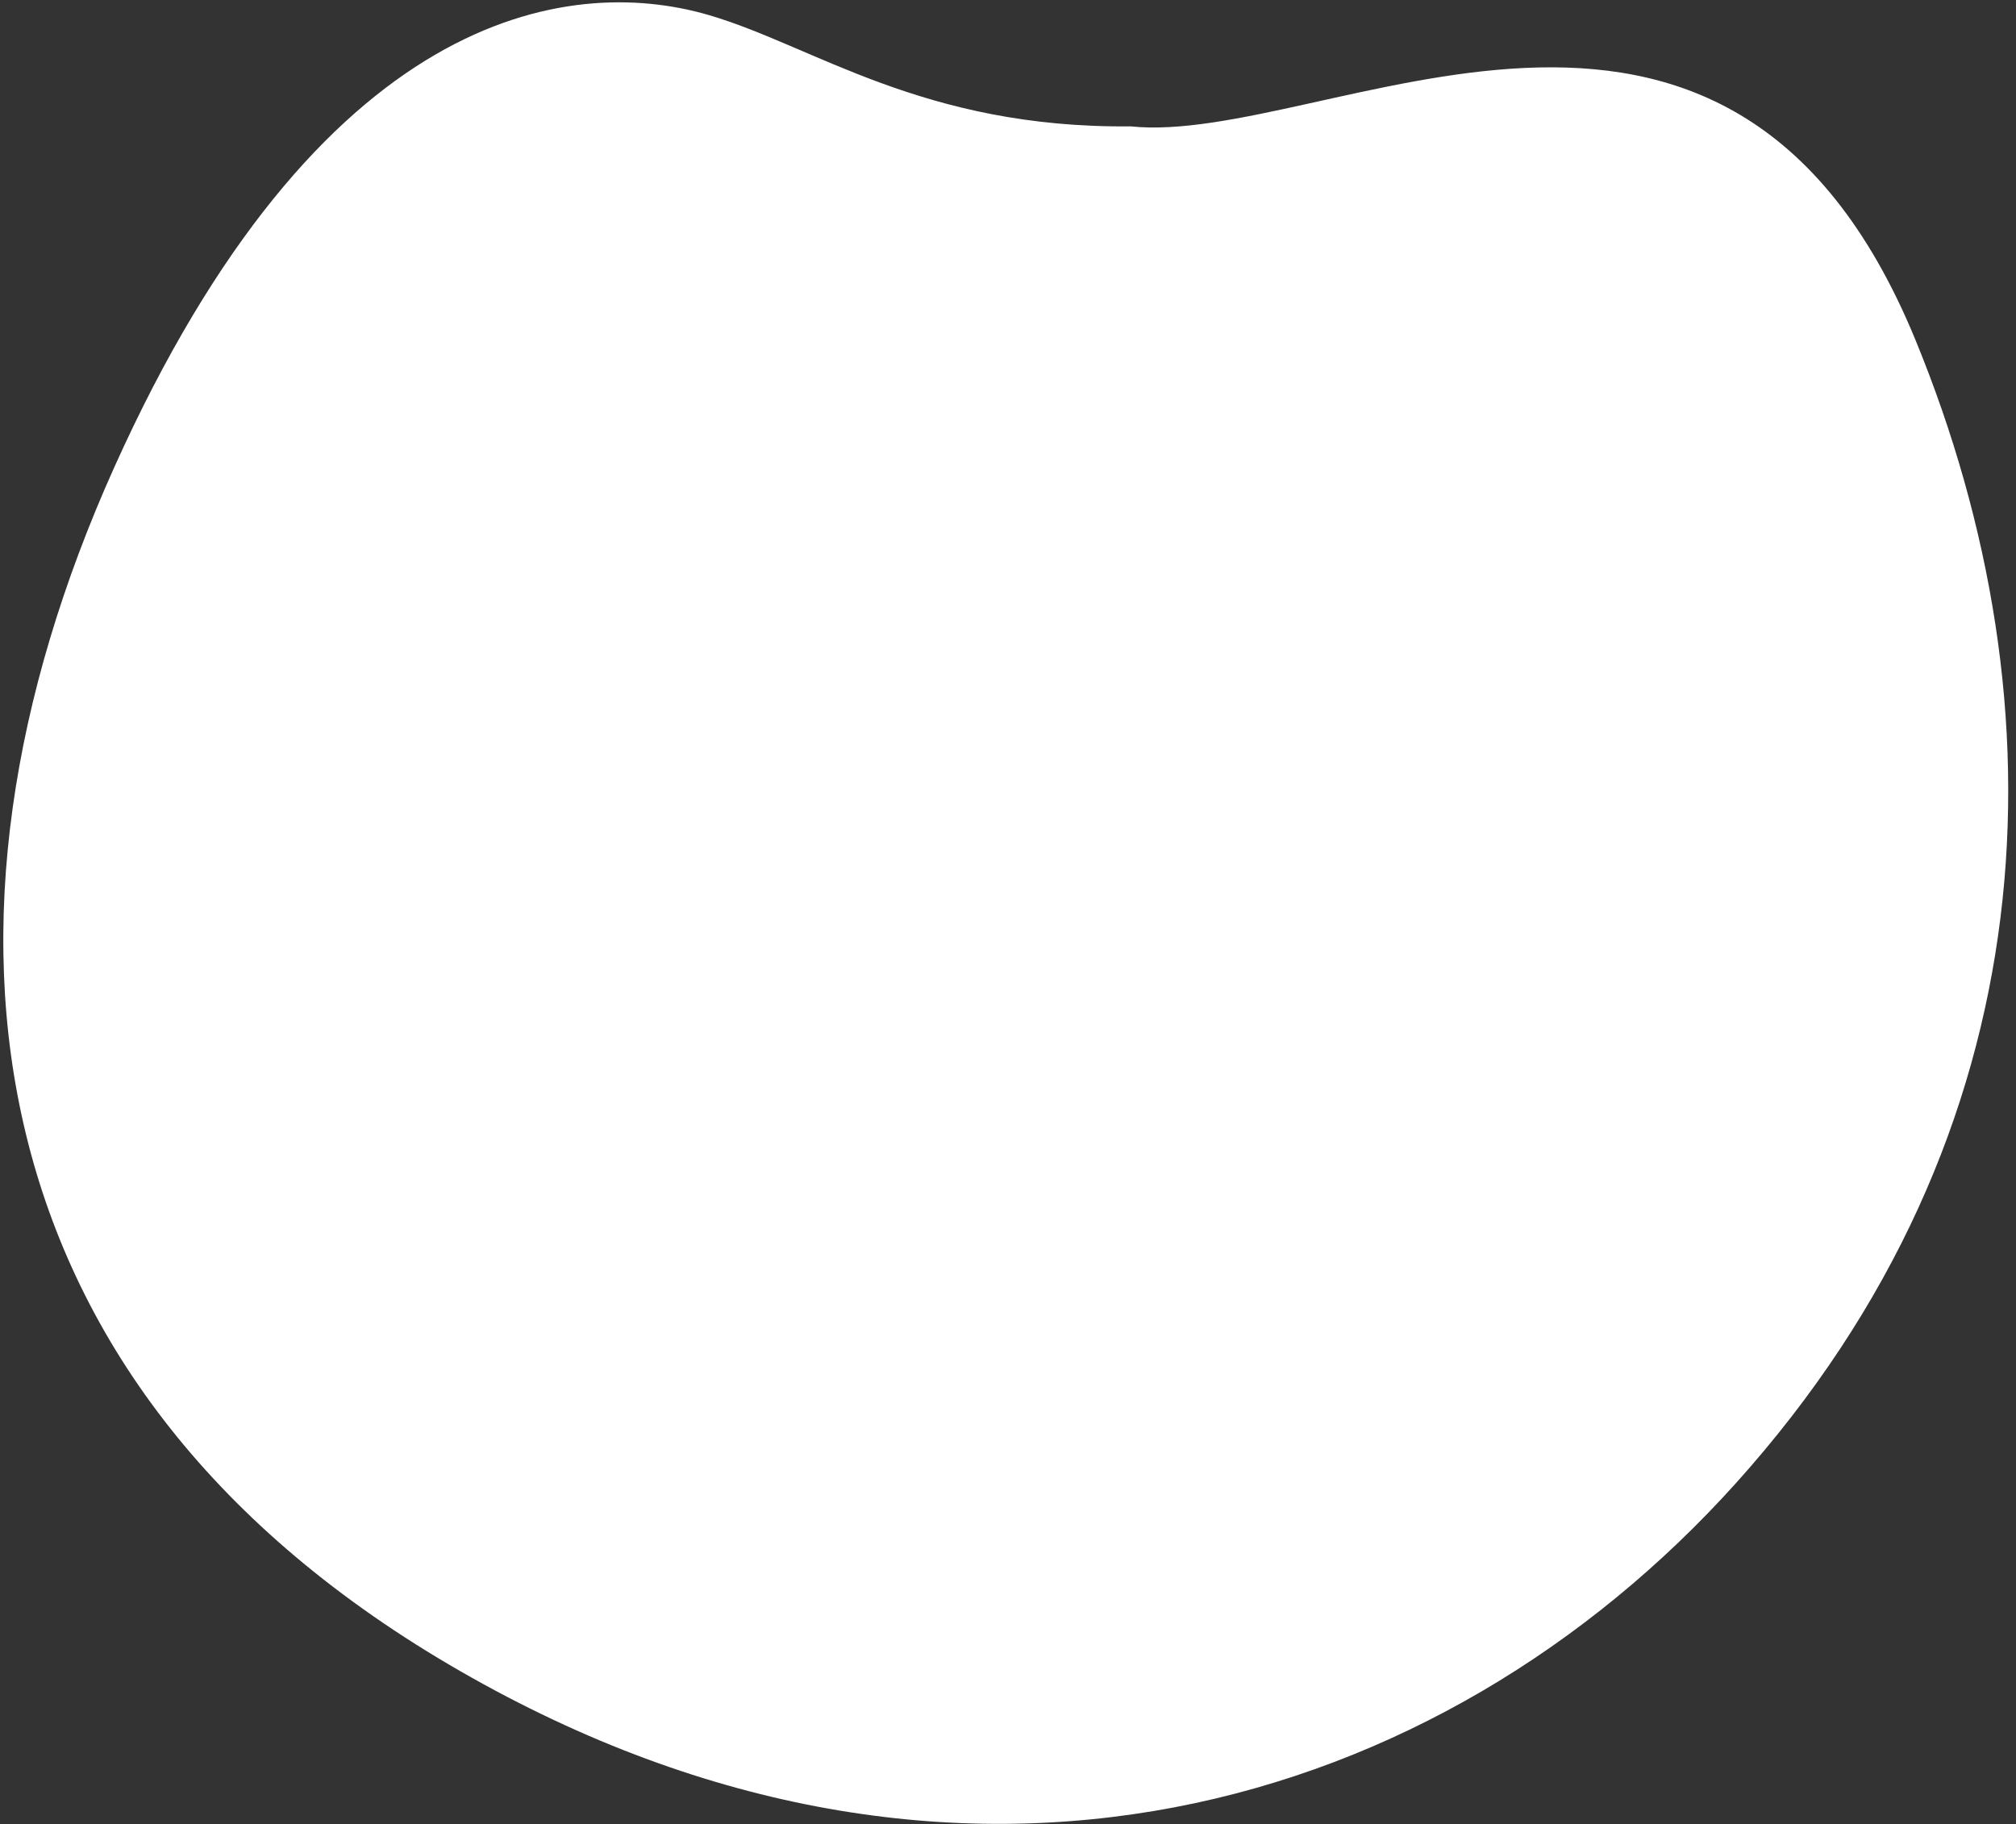 <svg xmlns="http://www.w3.org/2000/svg" width="200" height="181" fill="none"><rect width="100%" height="100%" fill="#333333" stroke="none"/><path fill="#fff" d="M70.34 1.501c10.4 3.049 21.19 11.241 41.822 11.036 19.32 2.028 59.079-24.56 77.872 21.208 14.936 36.376 13.473 78.622-17.825 113.406-29.272 32.533-77.19 47.015-126.527 18.656C-3.127 137.752-9 91.614 11.32 46.395 31.64 1.176 56.21-2.64 70.34 1.501Z"/></svg>